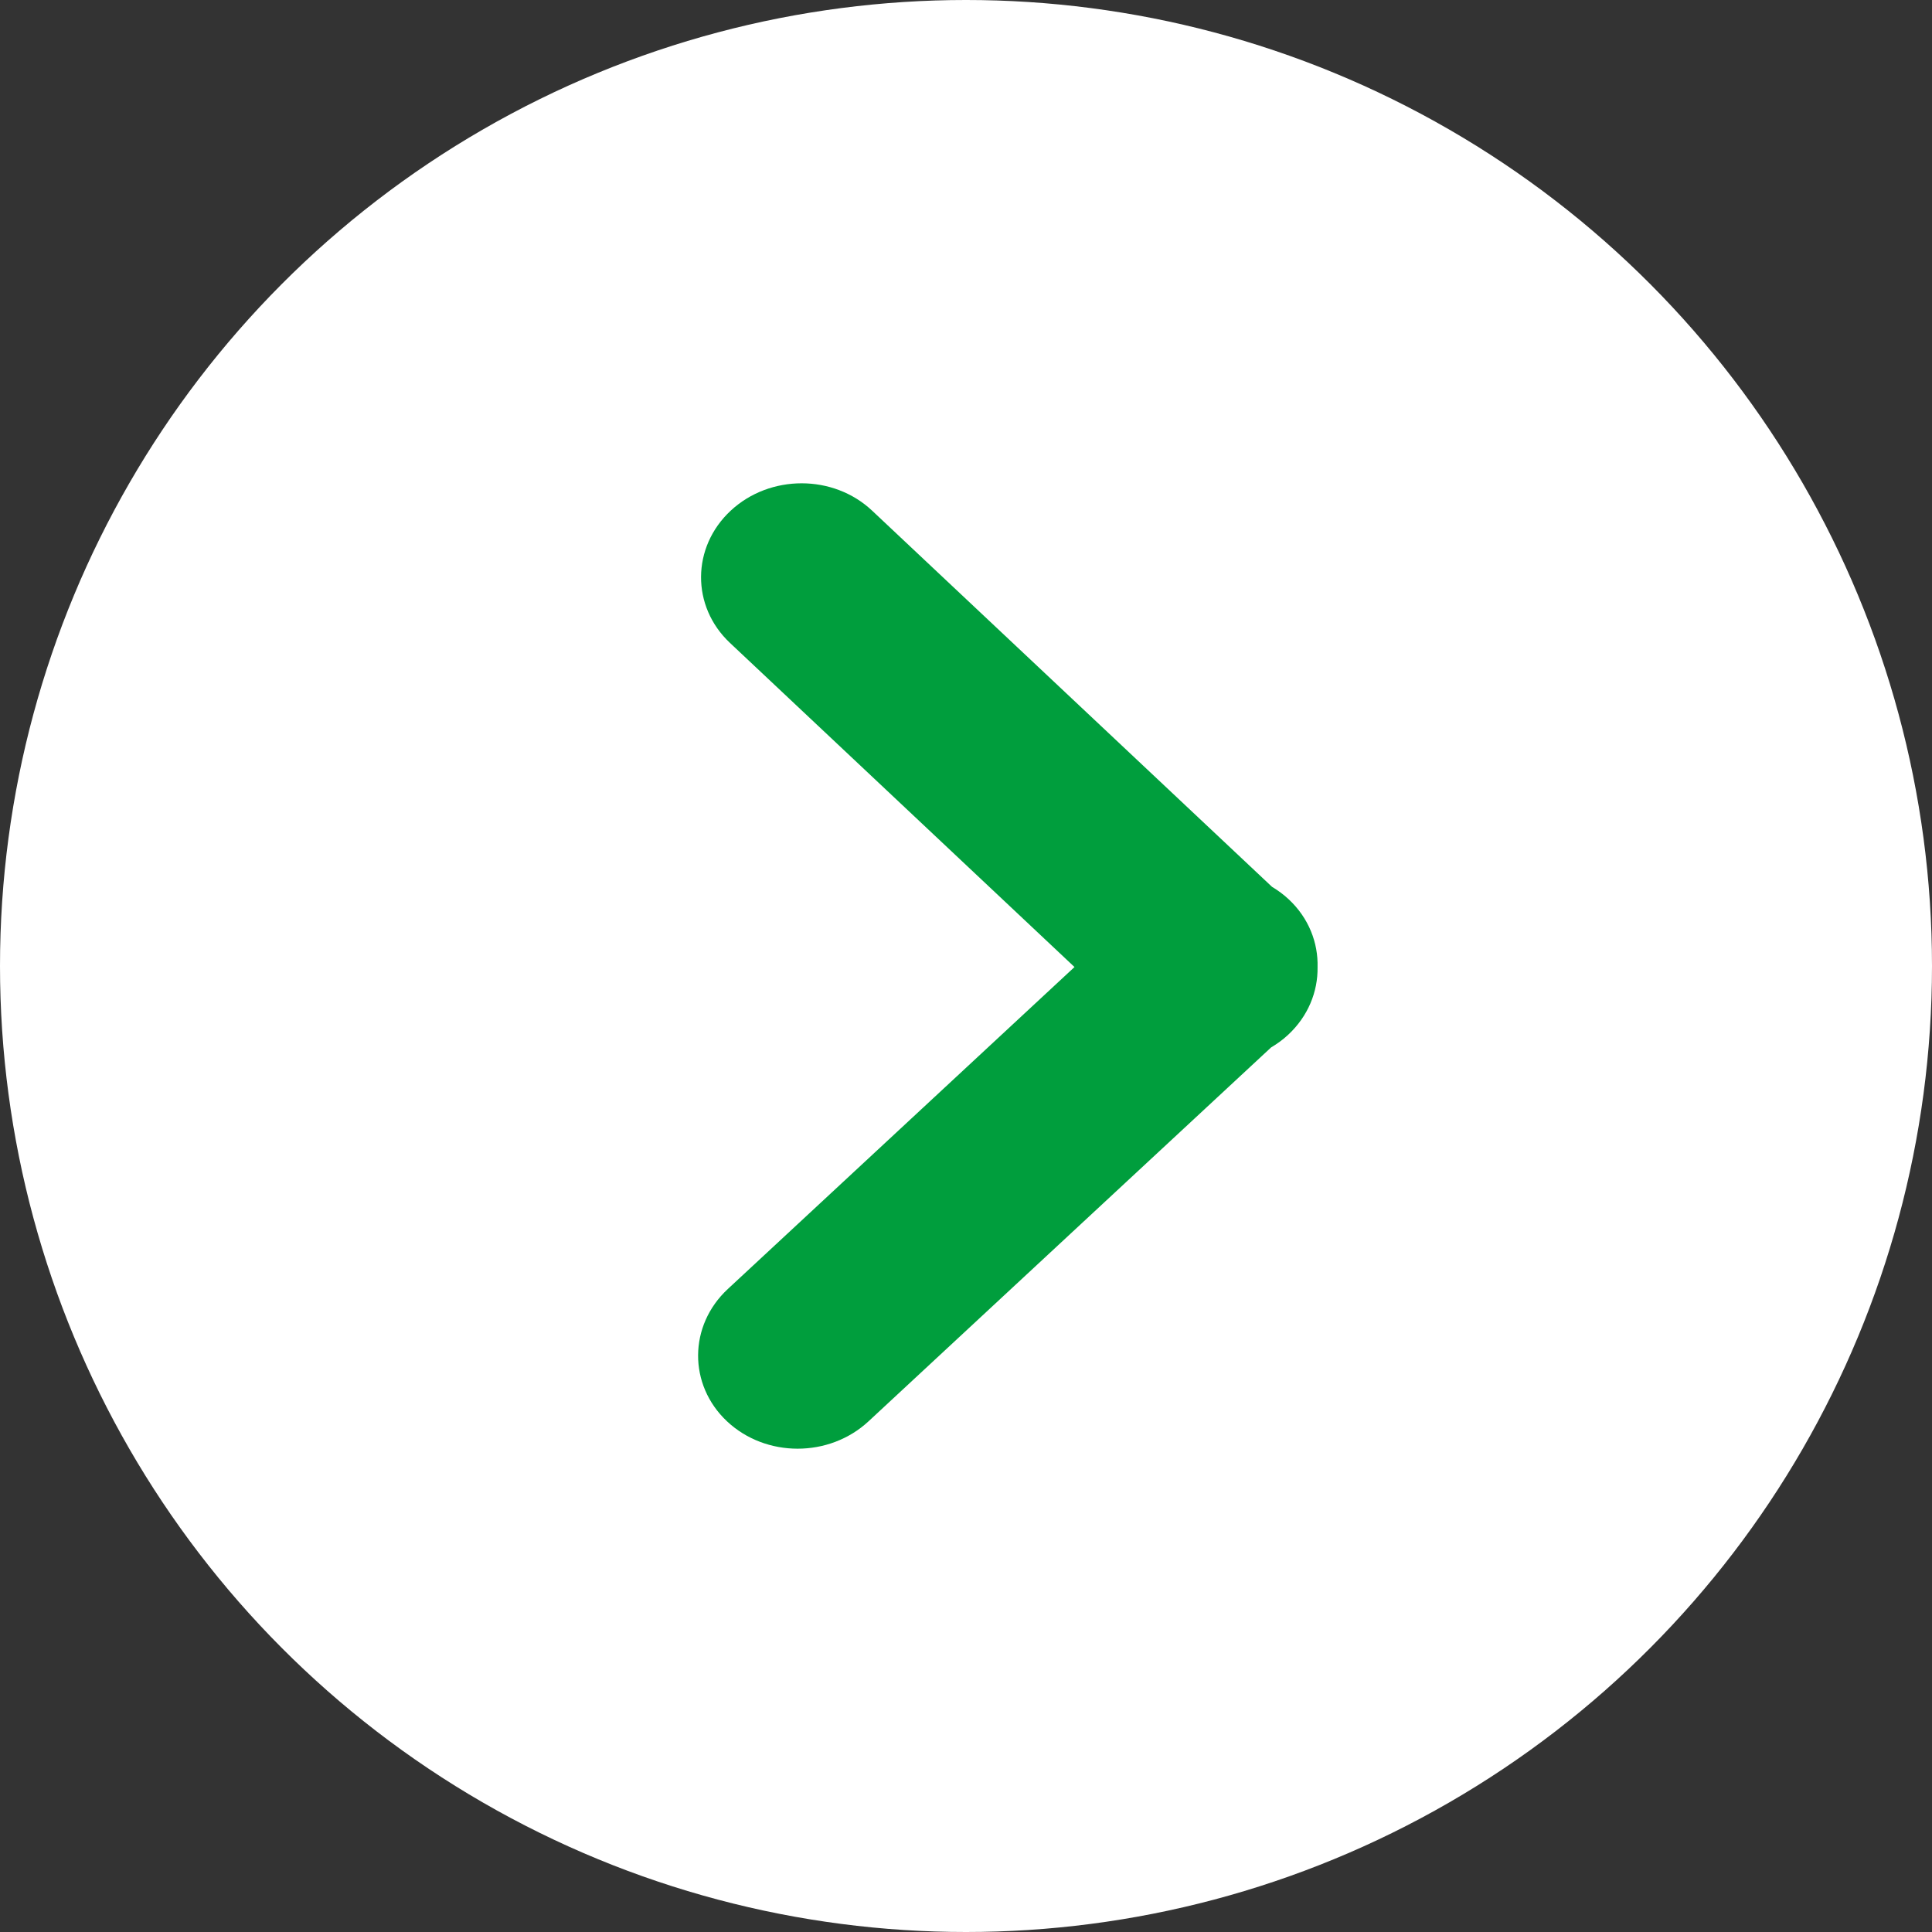<svg width="32" height="32" viewBox="0 0 32 32" fill="none" xmlns="http://www.w3.org/2000/svg">
<rect x="0" y="0" width="32" height="32" fill="#333333" stroke="none"/>
<circle cx="16" cy="16" r="16" fill="white"/>
<path d="M21.334 17.141C21.247 17.222 21.152 17.29 21.053 17.349L14.385 23.542C13.734 24.146 12.685 24.146 12.041 23.541C11.398 22.936 11.404 21.955 12.055 21.35L17.797 16.017L12.09 10.648C11.447 10.043 11.453 9.063 12.103 8.458C12.429 8.155 12.854 8.005 13.278 8.005C13.701 8.005 14.125 8.156 14.447 8.46L21.069 14.689C21.168 14.748 21.262 14.817 21.348 14.898C21.677 15.207 21.834 15.614 21.823 16.02C21.829 16.425 21.667 16.832 21.334 17.141Z" fill="#009E3D"/>
</svg>
